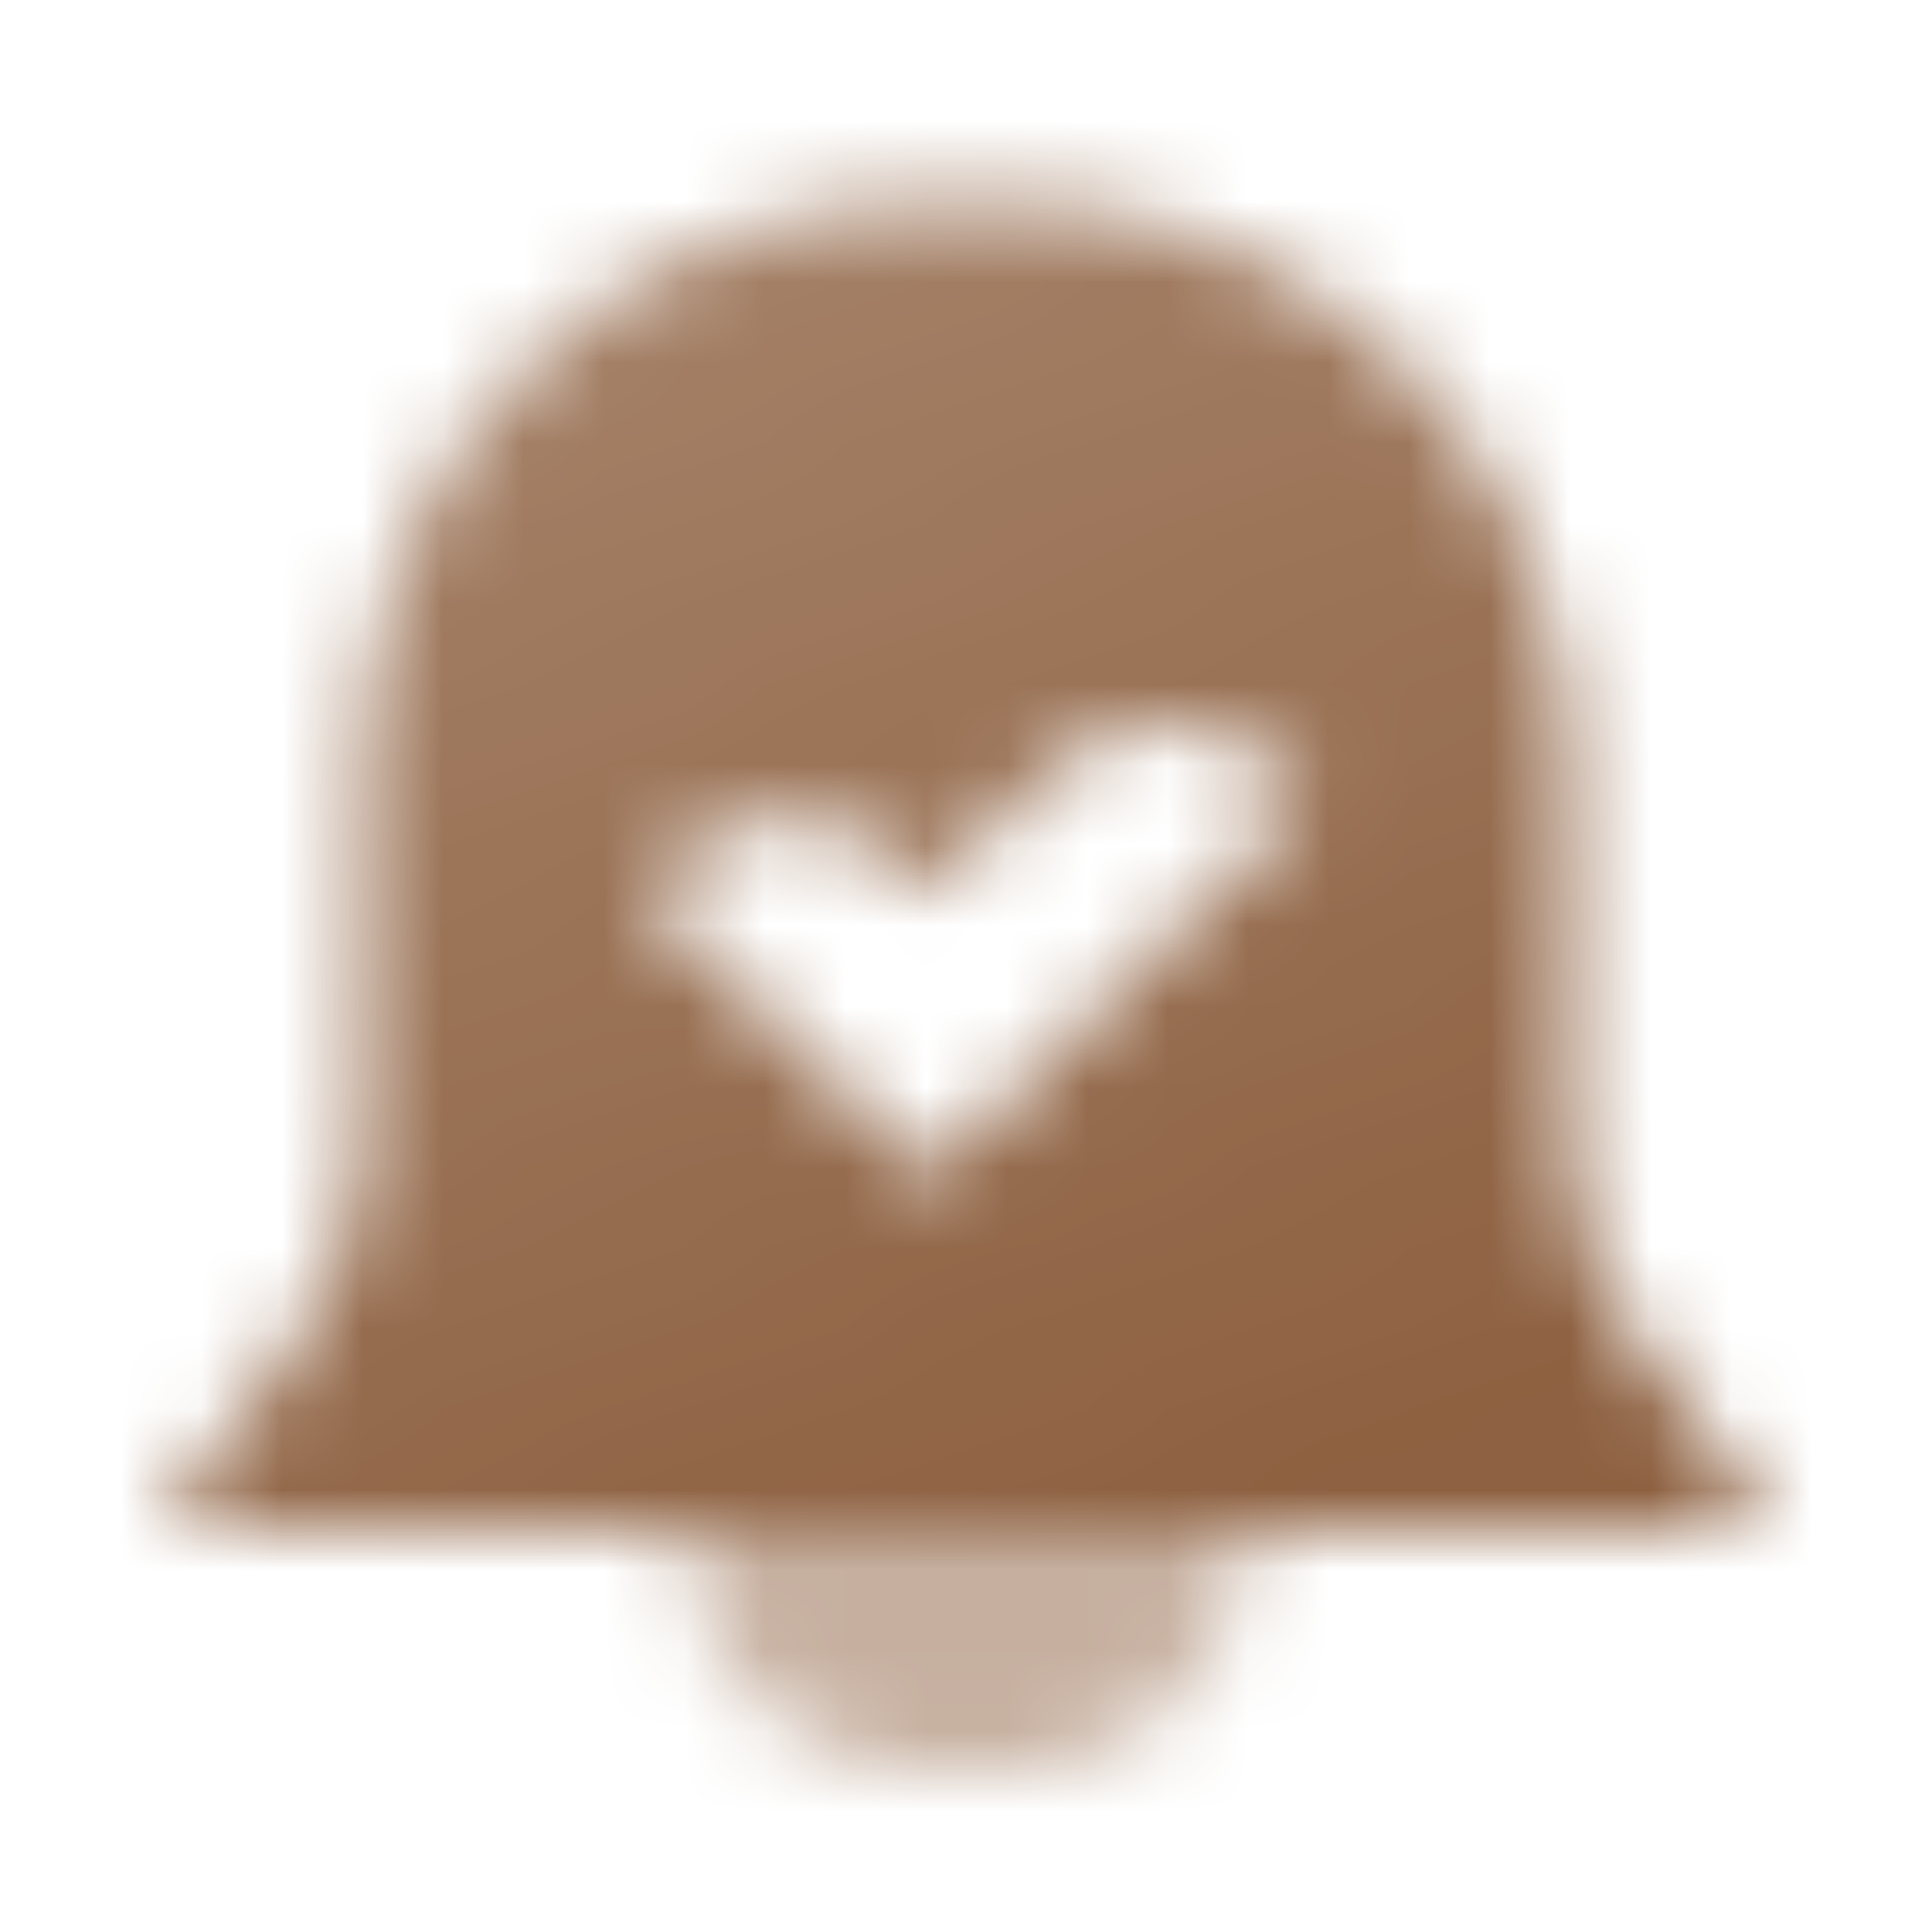 <svg width="24" height="24" viewBox="0 0 24 24" fill="none" xmlns="http://www.w3.org/2000/svg">
<mask id="mask0_10159_338" style="mask-type:alpha" maskUnits="userSpaceOnUse" x="2" y="2" width="20" height="20">
<path opacity="0.5" d="M8.5 19H15.5C15.5 20.657 14.157 22 12.5 22H11.5C9.843 22 8.5 20.657 8.5 19Z" fill="black"/>
<path fill-rule="evenodd" clip-rule="evenodd" d="M11.5 2.5C7.634 2.5 4.5 5.634 4.5 9.5V14.218C4.5 15.052 4.24 15.865 3.755 16.543L2 19H22L20.245 16.543C19.761 15.865 19.5 15.052 19.5 14.218V9.5C19.5 5.634 16.366 2.5 12.5 2.5H11.5ZM16.248 9.93L11.547 14.631L8 11.095L8.353 10.742C9.134 9.96 10.401 9.96 11.182 10.742L11.547 11.095L13.056 9.586C13.824 8.818 15.064 8.803 15.85 9.552L16.248 9.93Z" fill="url(#paint0_linear_10159_338)"/>
</mask>
<g mask="url(#mask0_10159_338)">
<path d="M0 0H24V24H0V0Z" fill="#8D6040"/>
</g>
<defs>
<linearGradient id="paint0_linear_10159_338" x1="15.684" y1="19" x2="9.078" y2="2.919" gradientUnits="userSpaceOnUse">
<stop/>
<stop offset="1" stop-opacity="0.8"/>
</linearGradient>
</defs>
</svg>
